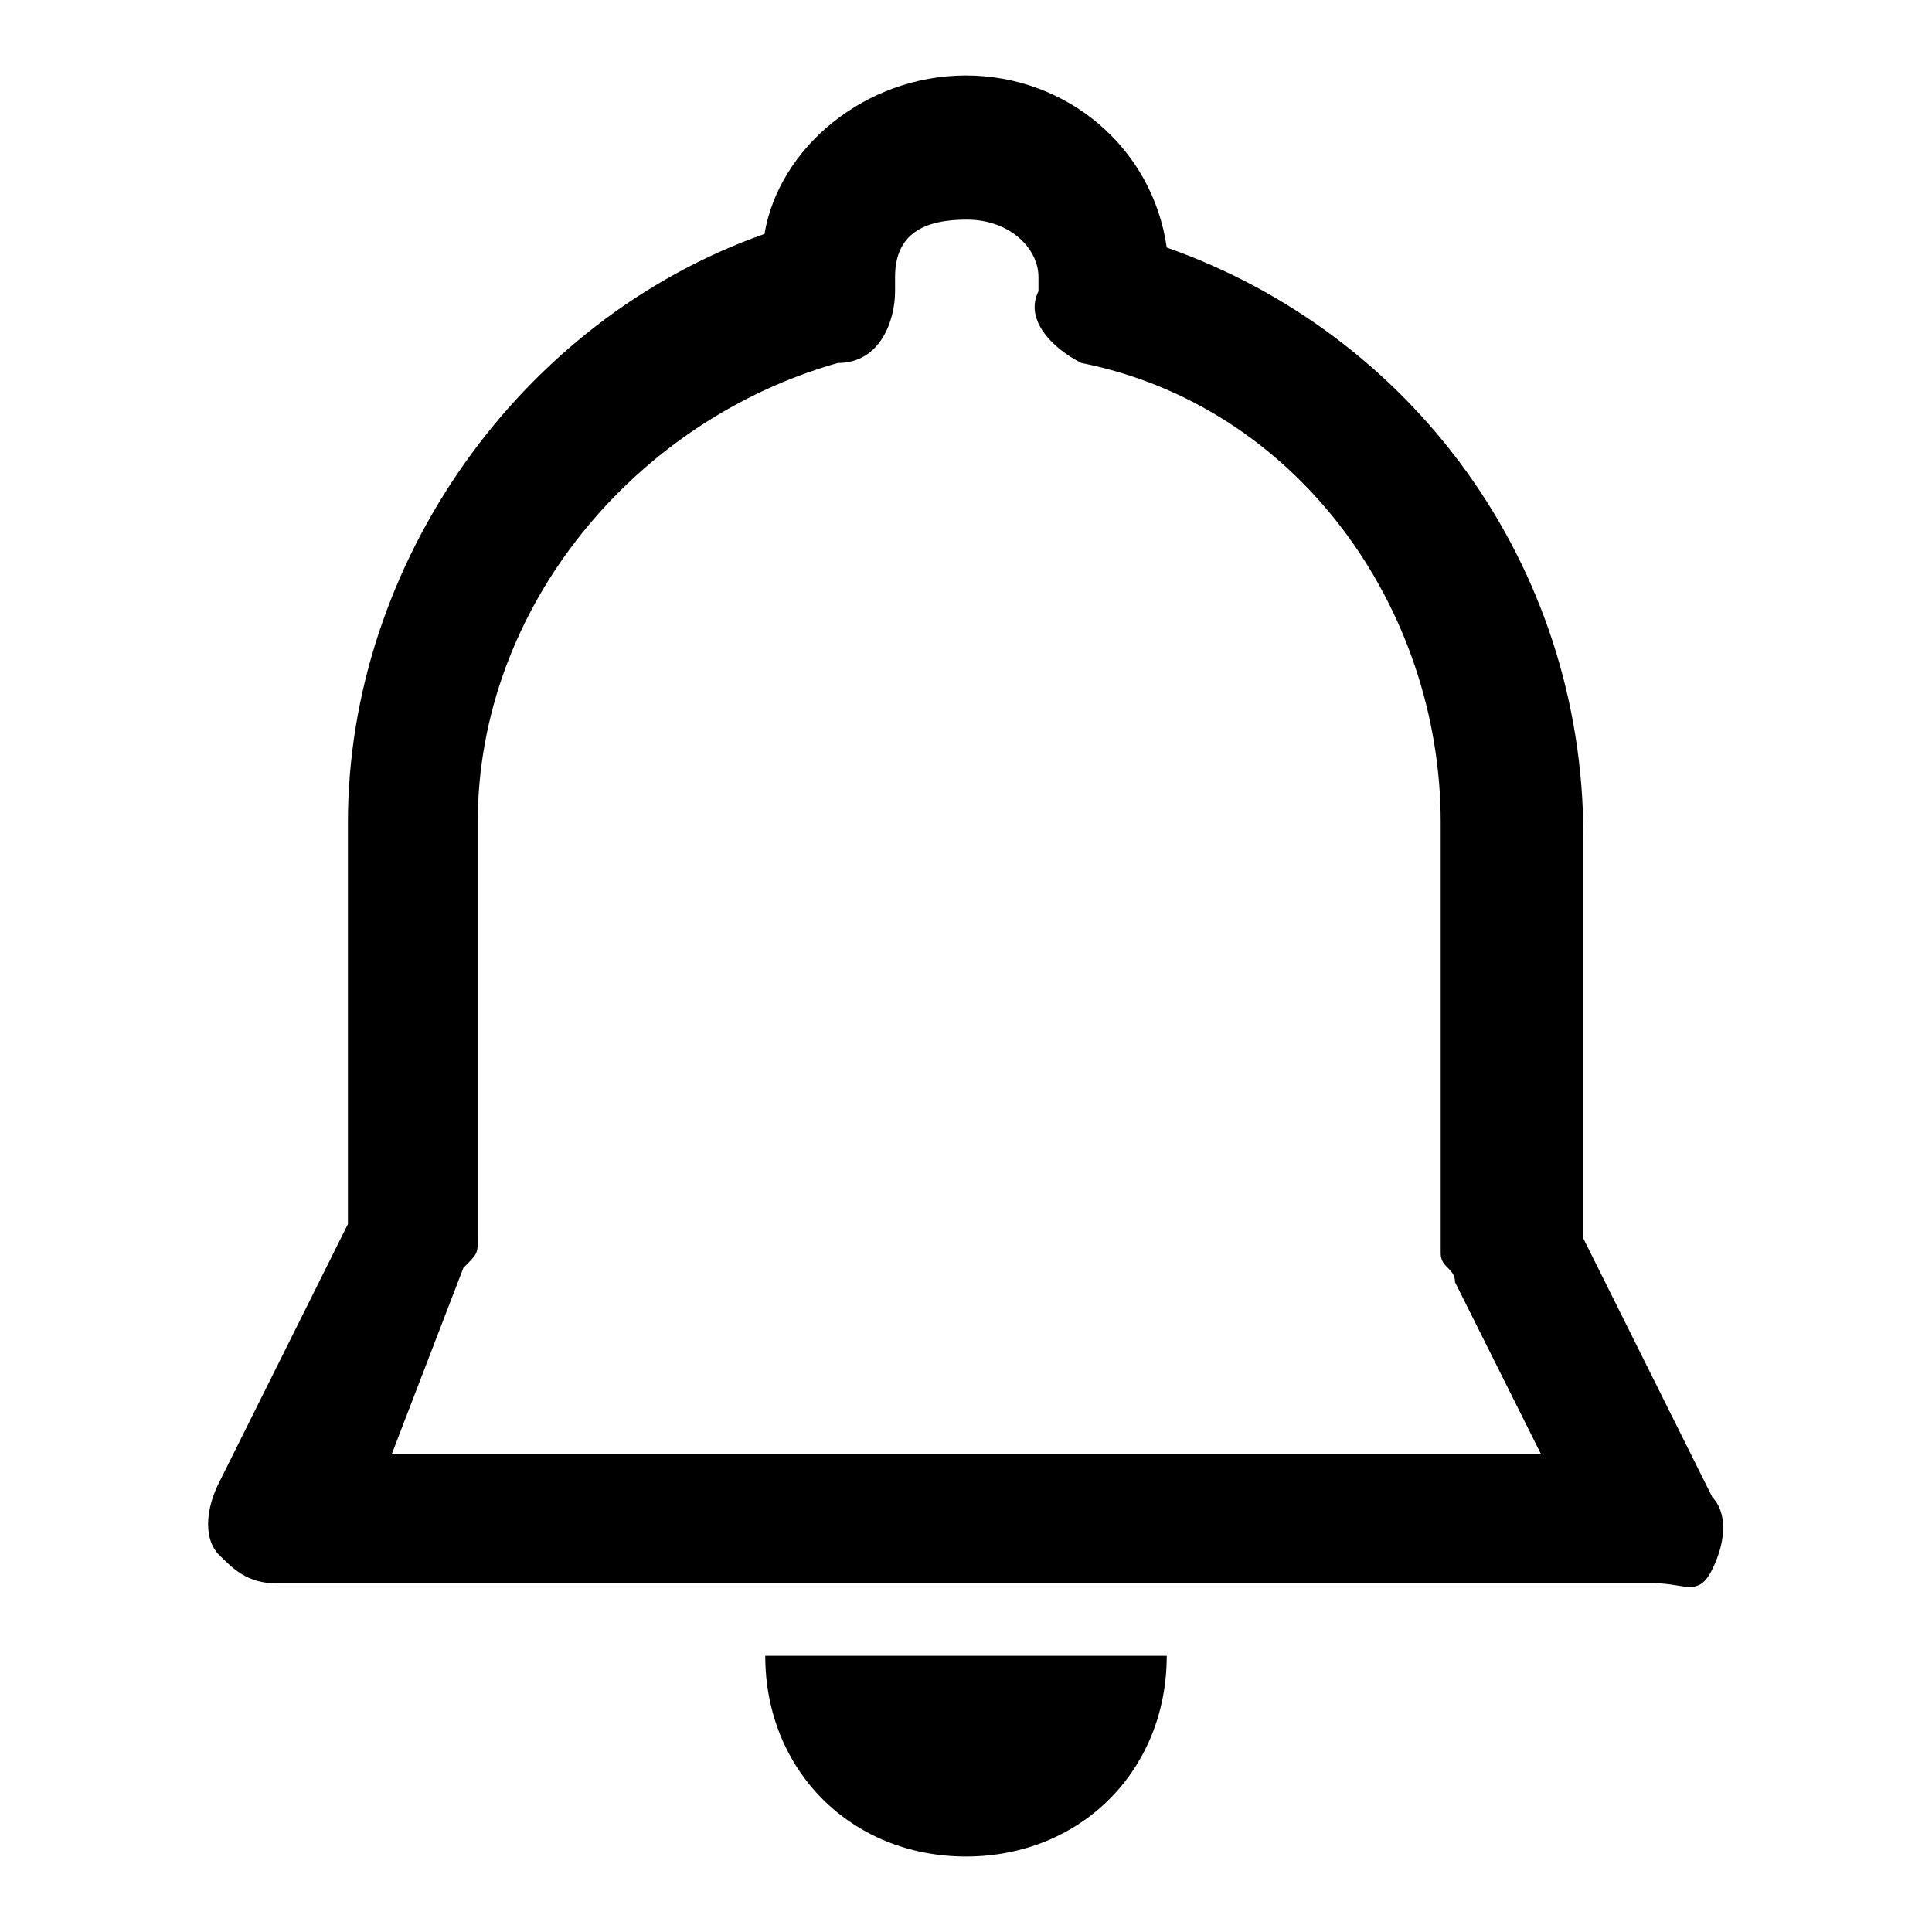 <?xml version="1.0" encoding="utf-8"?>
<!-- Svg Vector Icons : http://www.onlinewebfonts.com/icon -->
<!DOCTYPE svg PUBLIC "-//W3C//DTD SVG 1.1//EN" "http://www.w3.org/Graphics/SVG/1.1/DTD/svg11.dtd">
<svg version="1.1" xmlns="http://www.w3.org/2000/svg" xmlns:xlink="http://www.w3.org/1999/xlink" x="0px" y="0px" viewBox="0 0 256 256" enable-background="new 0 0 256 256" xml:space="preserve">
<g><g><path fill="#000000" d="M219.4,209.8H36.6c-3.8,0-5.7-1.9-7.6-3.8c-1.9-1.9-1.9-5.7,0-9.5l17.1-34.3V109c0-34.3,22.8-66.6,55.2-78c1.9-11.4,13.3-21,26.7-21c13.3,0,24.7,9.5,26.6,22.8c32.4,11.4,55.2,41.9,55.2,78v53.3l17.1,34.3c1.9,1.9,1.9,5.7,0,9.5C225.1,211.7,223.2,209.8,219.4,209.8z M51.9,192.7h152.3l-11.4-22.8c0-1.9-1.9-1.9-1.9-3.8V109c0-28.5-19-55.2-47.6-60.9c-3.8-1.9-7.6-5.7-5.7-9.5v-1.9c0-3.8-3.8-7.6-9.5-7.6c-5.7,0-9.5,1.9-9.5,7.6c0,0,0,0,0,1.9c0,3.8-1.9,9.5-7.6,9.5C84.2,55.7,63.3,80.4,63.3,109v55.2c0,1.9,0,1.9-1.9,3.8L51.9,192.7z M101.4,219.4c0,15.2,11.4,26.6,26.6,26.6c15.2,0,26.6-11.4,26.6-26.6H101.4z"/></g></g>
</svg>